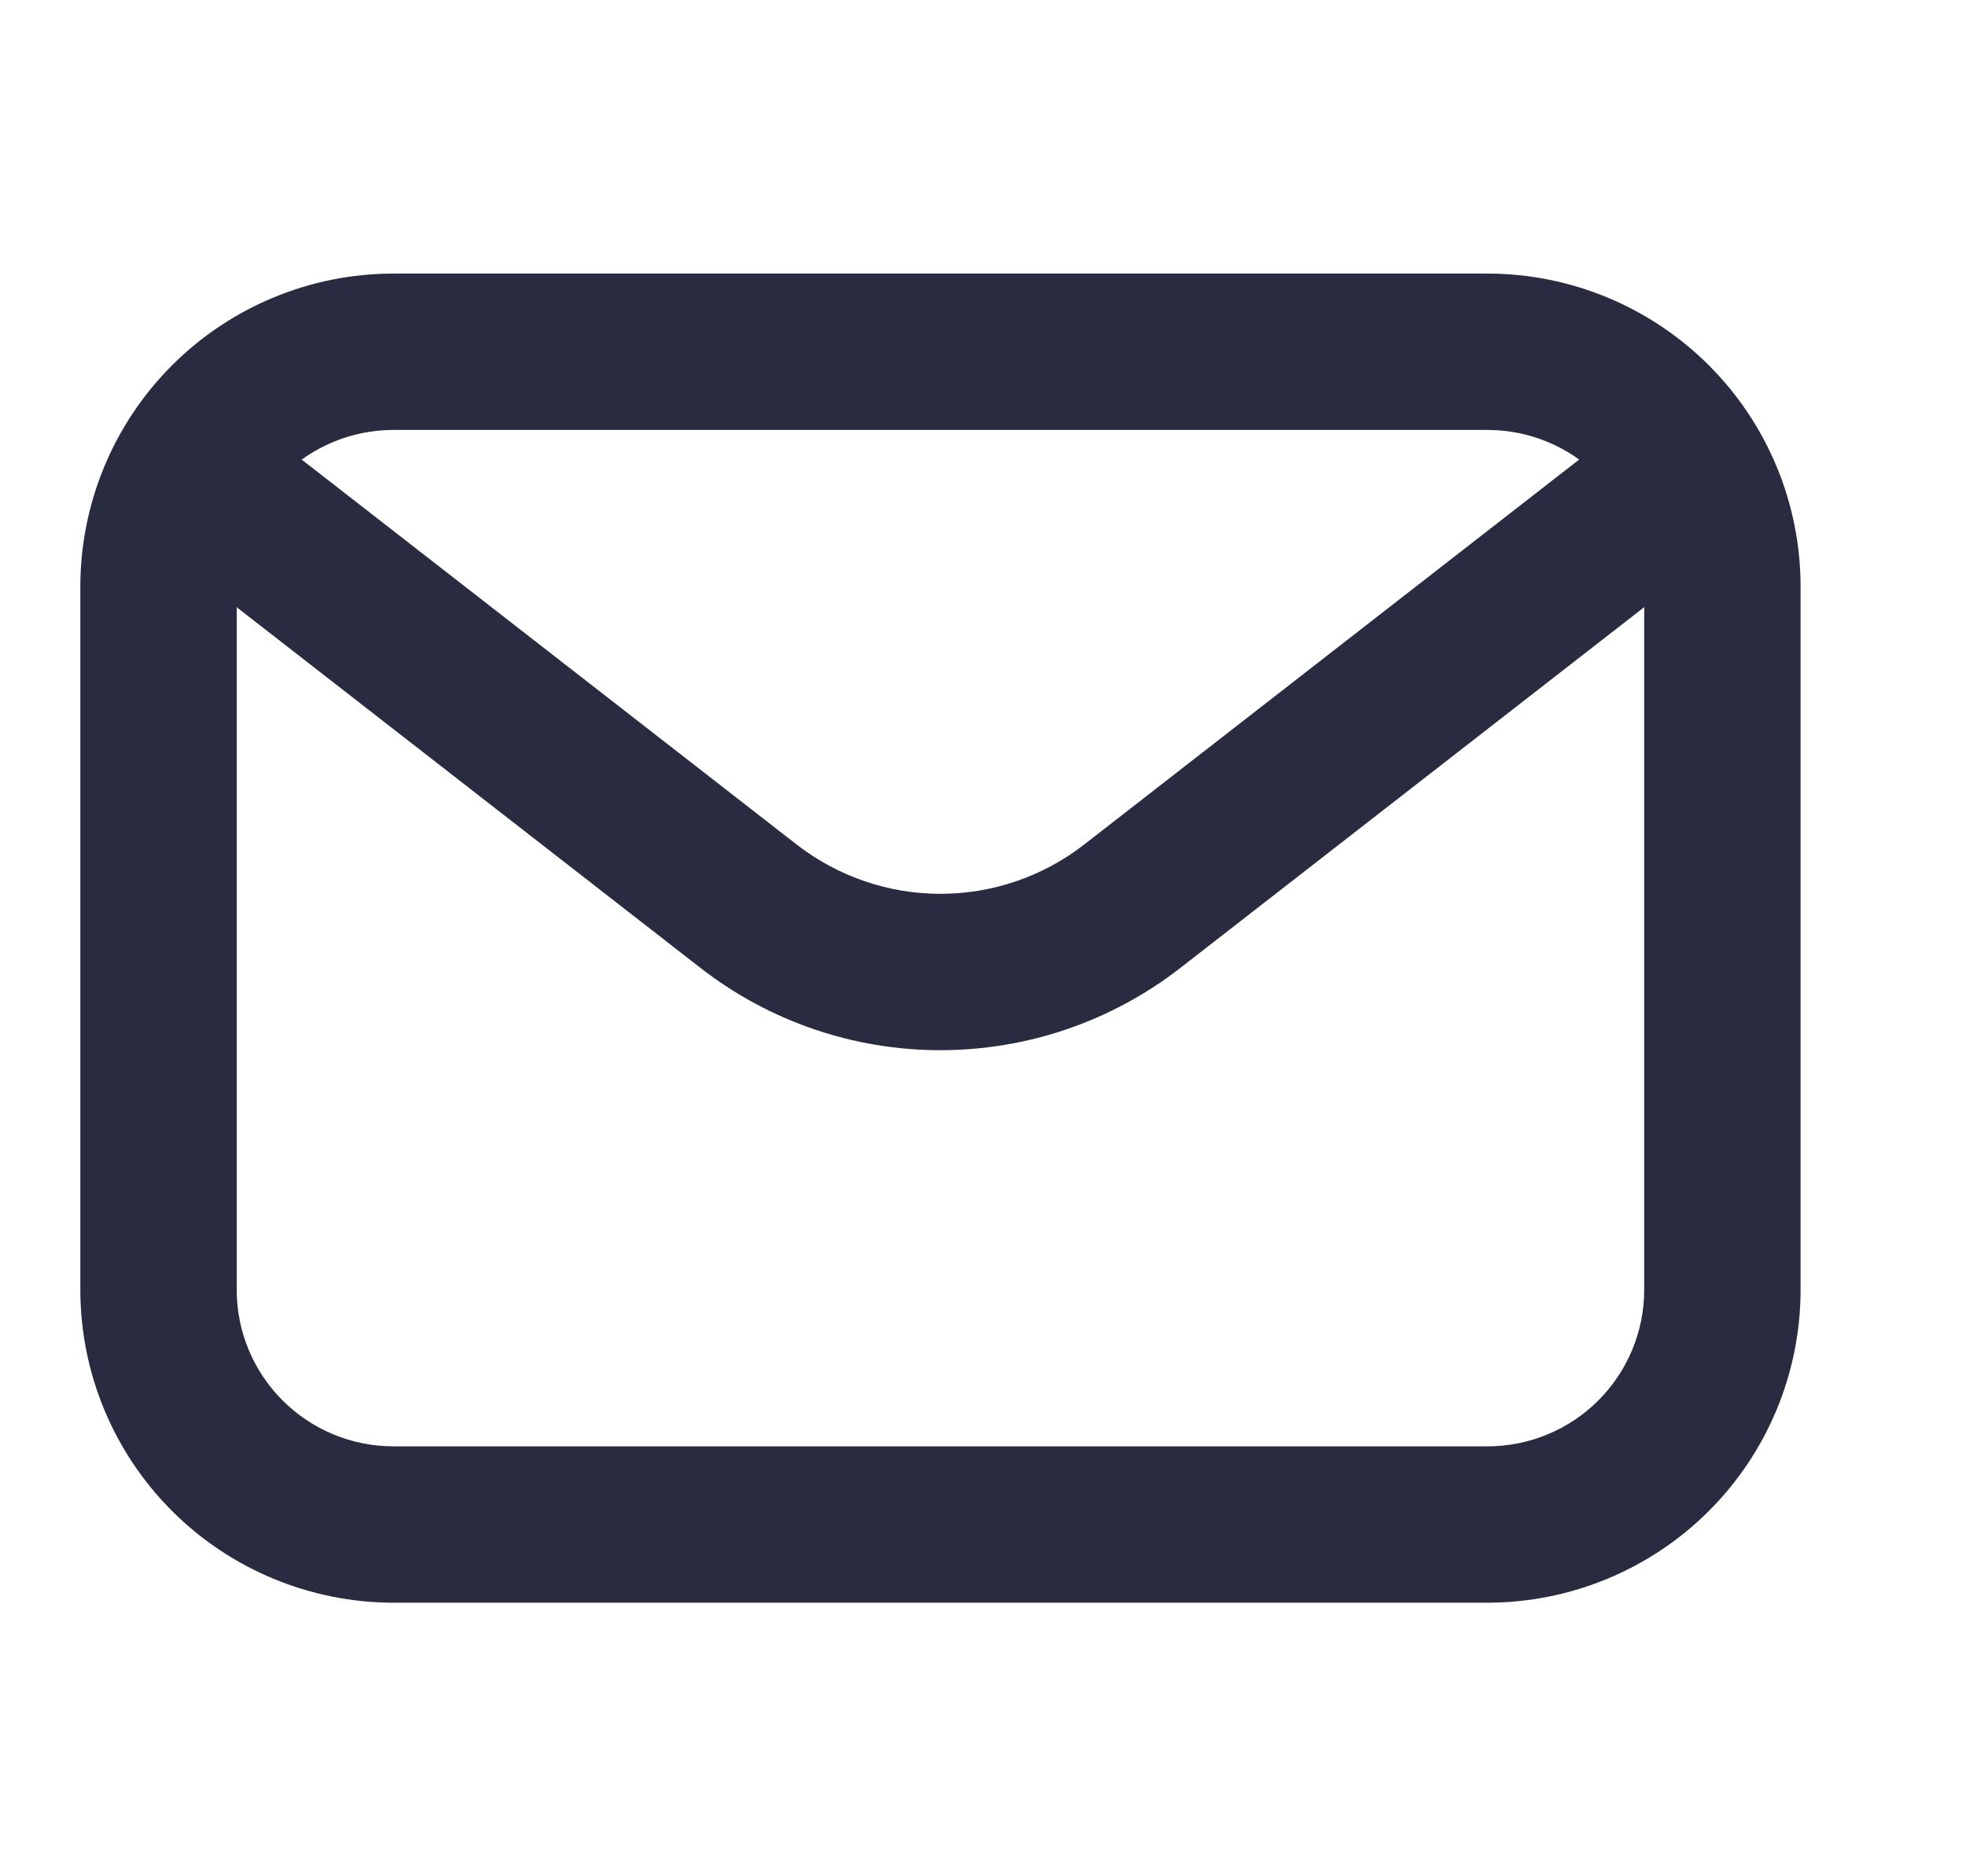 <svg width="22" height="21" viewBox="0 0 22 21" fill="none" xmlns="http://www.w3.org/2000/svg">
<g clipPath="url(#clip0_43_4505)">
<path d="M16.649 17.938H4.399C3.471 17.936 2.581 17.567 1.925 16.911C1.269 16.255 0.9 15.366 0.899 14.438V6.562C0.9 5.635 1.269 4.745 1.925 4.089C2.581 3.433 3.471 3.063 4.399 3.062H16.649C17.577 3.063 18.466 3.433 19.123 4.089C19.779 4.745 20.148 5.635 20.149 6.562V14.438C20.148 15.366 19.779 16.255 19.123 16.911C18.466 17.567 17.577 17.936 16.649 17.938ZM4.399 4.812C3.935 4.813 3.49 4.998 3.162 5.326C2.834 5.654 2.649 6.099 2.649 6.562V14.438C2.649 14.902 2.834 15.346 3.162 15.674C3.49 16.002 3.935 16.187 4.399 16.188H16.649C17.113 16.187 17.558 16.002 17.886 15.674C18.214 15.346 18.398 14.902 18.399 14.438V6.562C18.398 6.099 18.214 5.654 17.886 5.326C17.558 4.998 17.113 4.813 16.649 4.812H4.399Z" fill="#292B40"/>
<path d="M10.524 11.754C9.551 11.755 8.605 11.43 7.837 10.832L2.111 6.378C1.928 6.236 1.809 6.026 1.78 5.796C1.751 5.565 1.815 5.333 1.958 5.15C2.1 4.967 2.31 4.848 2.54 4.819C2.771 4.79 3.003 4.854 3.186 4.996L8.912 9.45C9.373 9.809 9.94 10.004 10.524 10.004C11.108 10.004 11.675 9.809 12.135 9.45L17.861 4.996C18.044 4.854 18.277 4.79 18.507 4.819C18.738 4.848 18.947 4.967 19.09 5.15C19.232 5.333 19.296 5.565 19.267 5.796C19.238 6.026 19.119 6.236 18.936 6.378L13.21 10.832C12.442 11.43 11.497 11.754 10.524 11.754Z" fill="#292B40"/>
</g>
<defs>
<clipPath id="clip0_43_4505">
<rect width="21" height="21" fill="white" transform="translate(0.024)"/>
</clipPath>
</defs>
</svg>

